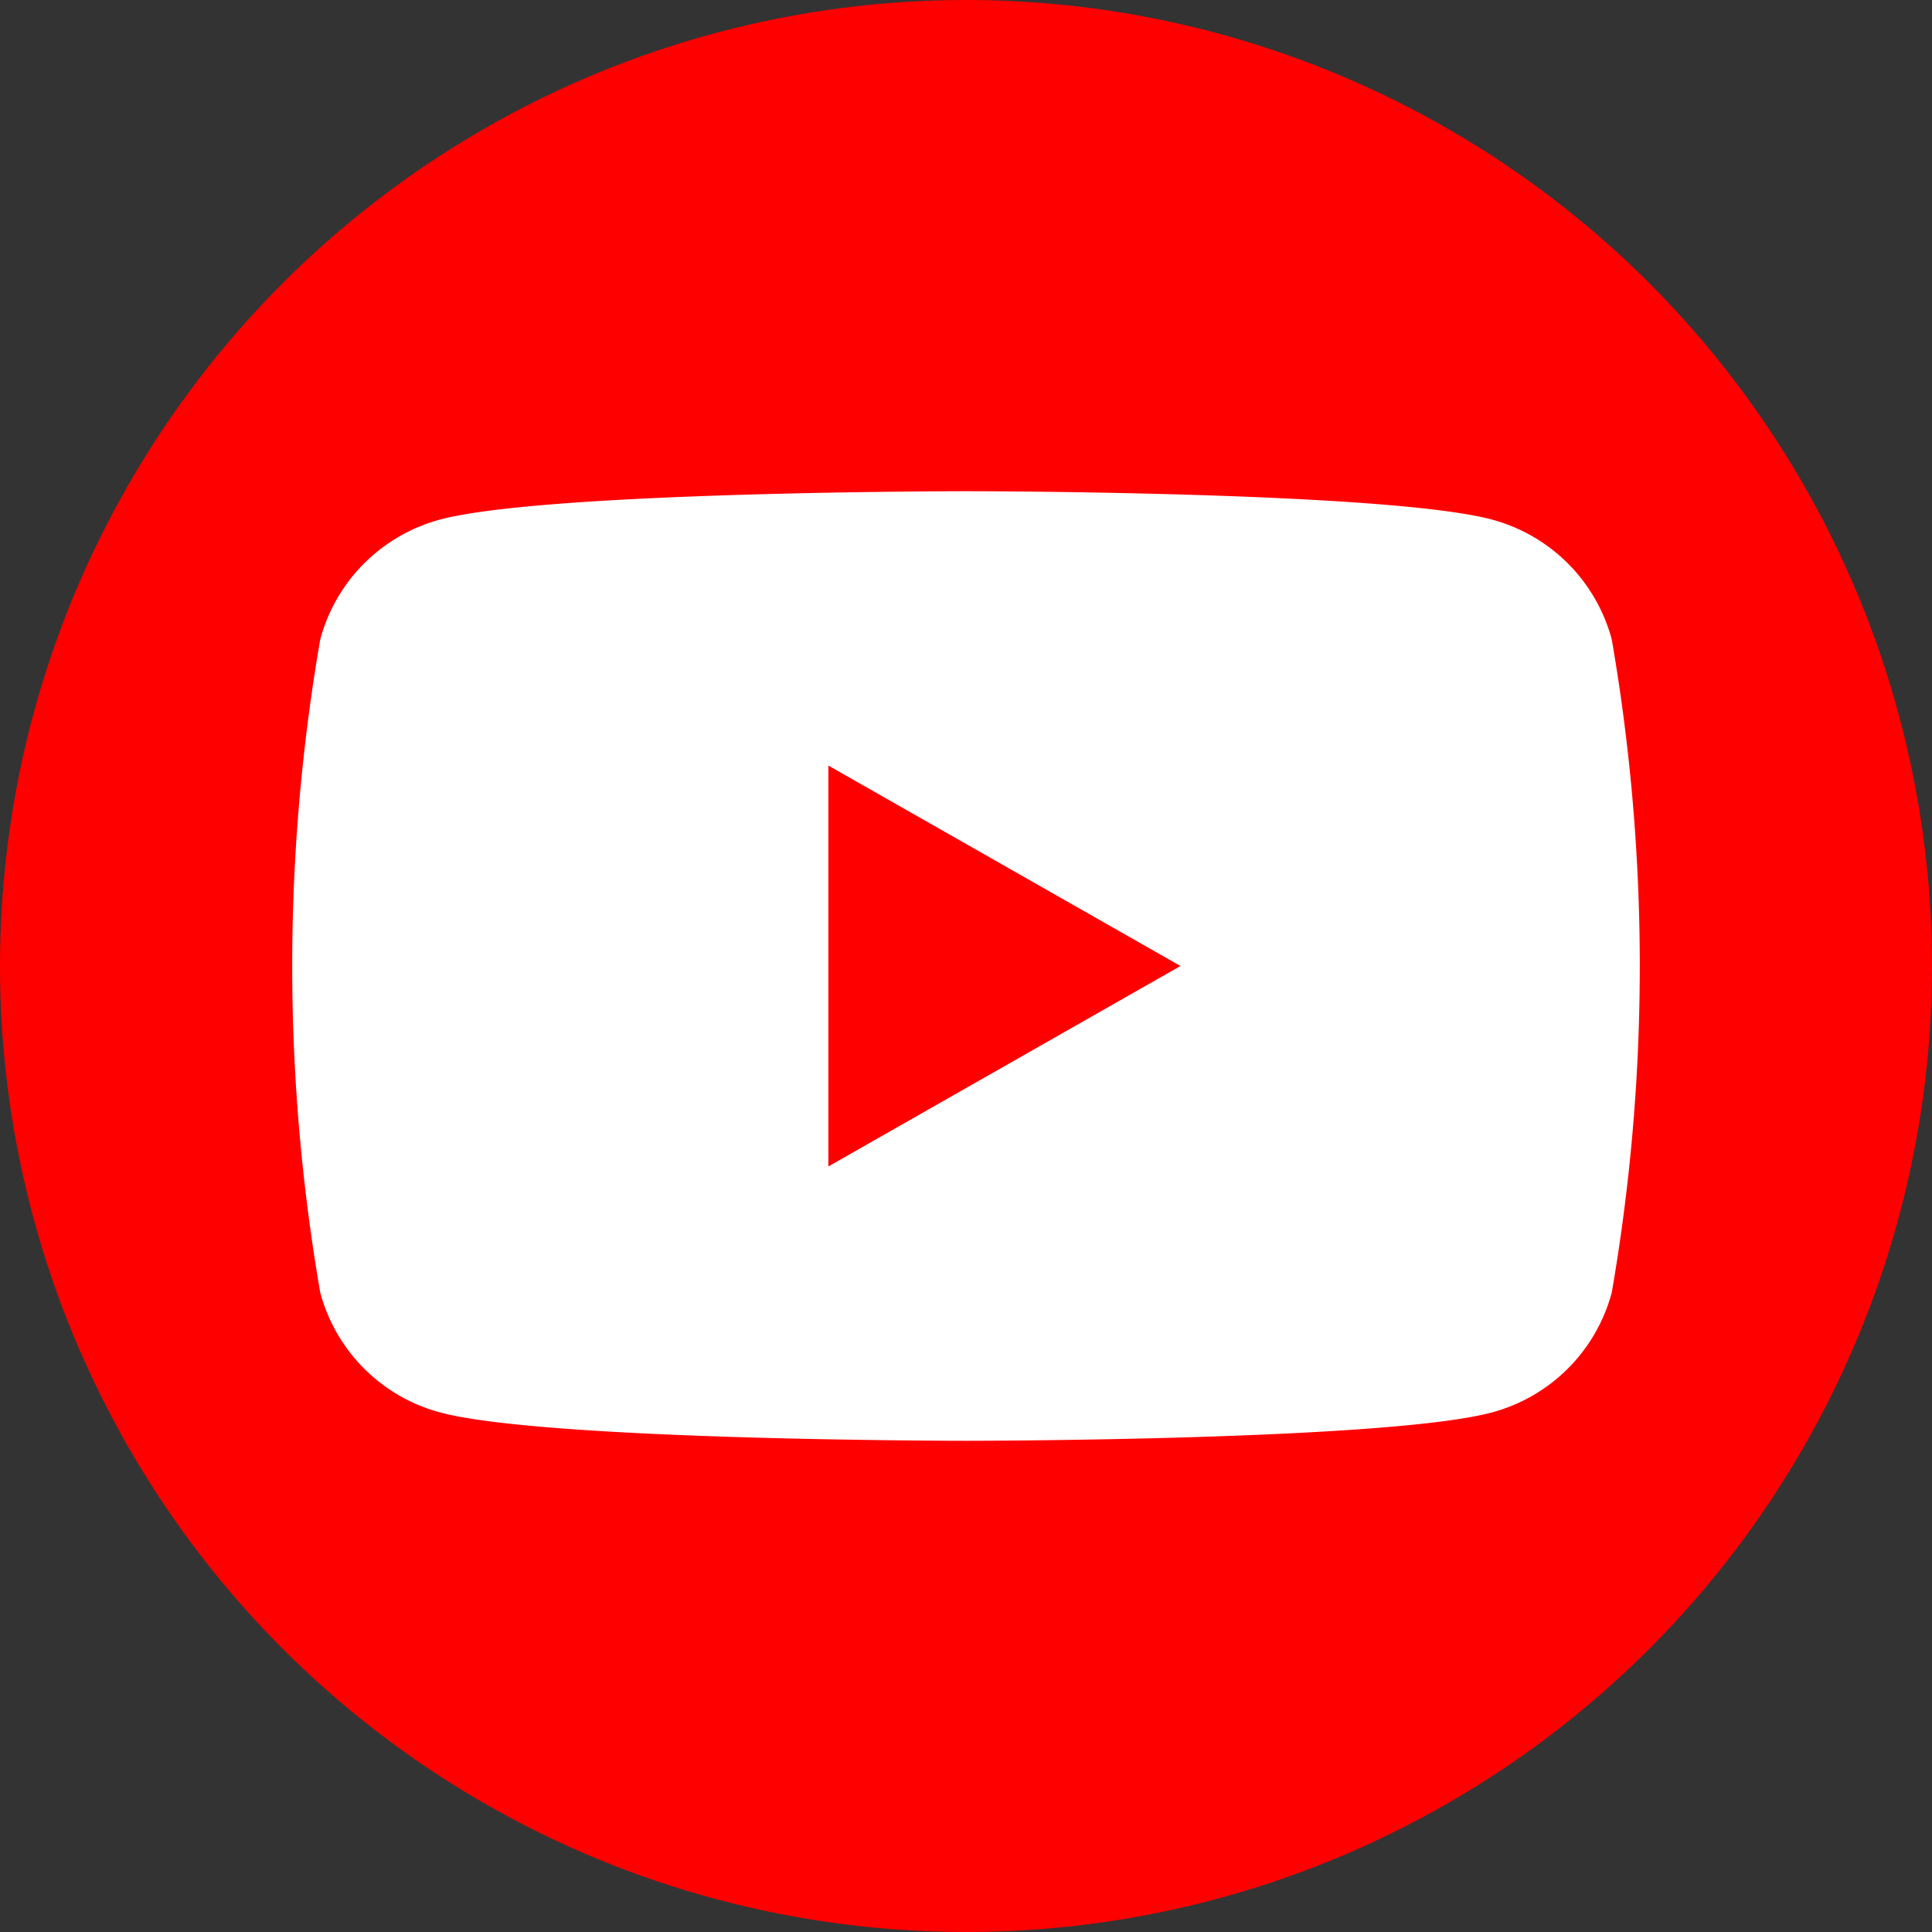 <svg xmlns="http://www.w3.org/2000/svg" width="40" height="40" viewBox="0 0 40 40">
  <rect x="0" y="0" width="40" height="40" fill="#333333" stroke="none"/>
  <g id="ico_yt" transform="translate(20 20)">
    <g id="グループ_1568" data-name="グループ 1568" transform="translate(-20 -20)">
      <circle id="楕円形_55" data-name="楕円形 55" cx="20" cy="20" r="20" fill="red"/>
      <g id="_Group_" data-name="&lt;Group&gt;" transform="translate(6.05 10.17)">
        <path id="_Path_" data-name="&lt;Path&gt;" d="M87.82,104.77a3.51,3.51,0,0,0-2.47-2.48c-2.18-.59-10.9-.59-10.9-.59s-8.73,0-10.9.59a3.51,3.51,0,0,0-2.47,2.48,39.684,39.684,0,0,0,0,13.52,3.51,3.51,0,0,0,2.47,2.48c2.18.59,10.9.59,10.9.59s8.73,0,10.9-.59a3.51,3.51,0,0,0,2.47-2.48,39.685,39.685,0,0,0,0-13.52Z" transform="translate(-60.5 -101.7)" fill="#fff"/>
        <path id="_Path_2" data-name="&lt;Path&gt;" d="M171.5,166.8l7.29-4.15-7.29-4.15Z" transform="translate(-160.4 -152.82)" fill="red"/>
      </g>
    </g>
  </g>
</svg>
